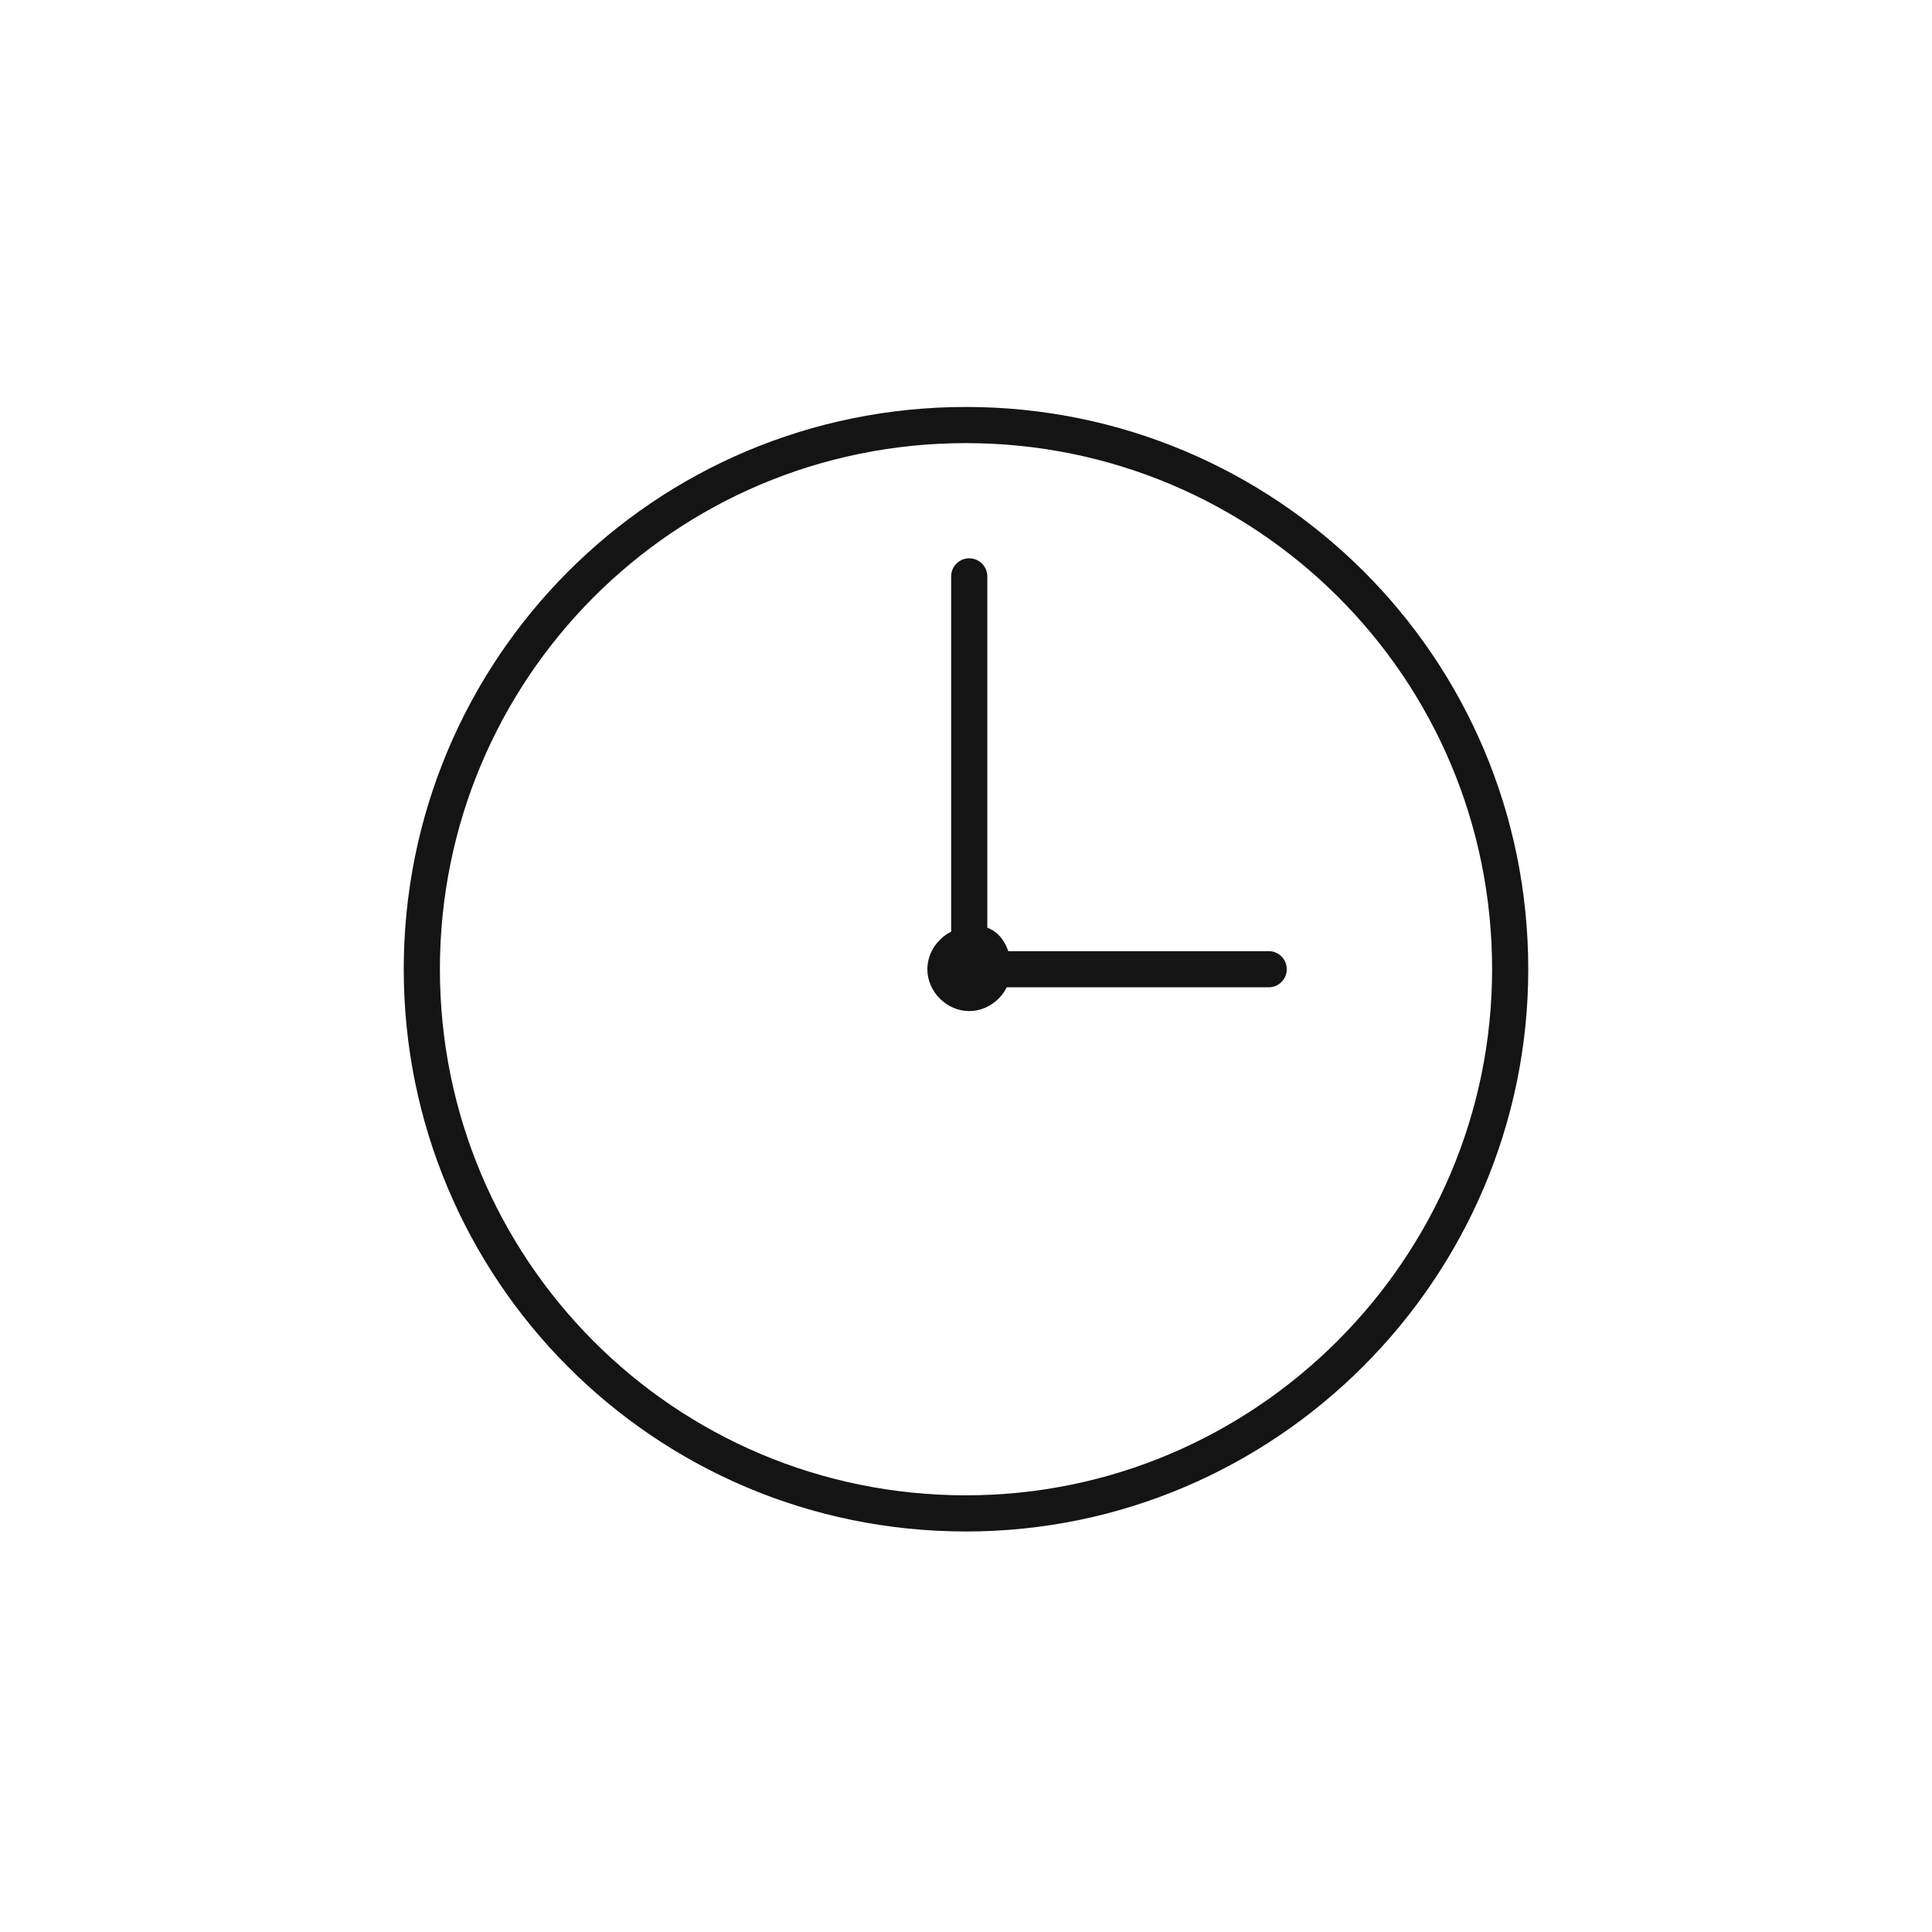 <?xml version="1.0" encoding="UTF-8"?>
<!-- Generator: Adobe Illustrator 27.5.0, SVG Export Plug-In . SVG Version: 6.00 Build 0)  -->
<svg xmlns="http://www.w3.org/2000/svg" xmlns:xlink="http://www.w3.org/1999/xlink" version="1.1" id="Layer_1" x="0px" y="0px" viewBox="0 0 60 60" style="enable-background:new 0 0 60 60;" xml:space="preserve">
<style type="text/css">
	.st0{fill:none;stroke:#141414;stroke-width:1.123;stroke-linecap:round;stroke-linejoin:round;stroke-miterlimit:10;}
	.st1{fill:#141414;}
</style>
<g>
	<path class="st0" d="M46.9,30.1c0,9.3-7.6,16.9-16.9,16.9c-9.4,0-16.9-7.6-16.9-16.9s7.5-16.9,16.9-16.9   C39.3,13.2,46.9,20.7,46.9,30.1z"></path>
</g>
<g>
	<path class="st1" d="M31.4,30.1c0,0.7-0.6,1.3-1.3,1.3s-1.3-0.6-1.3-1.3c0-0.7,0.6-1.3,1.3-1.3C30.8,28.6,31.4,29.2,31.4,30.1"></path>
</g>
<line class="st0" x1="30.4" y1="30.1" x2="39.4" y2="30.1"></line>
<line class="st0" x1="30.1" y1="30.1" x2="30.1" y2="17.9"></line>
</svg>
